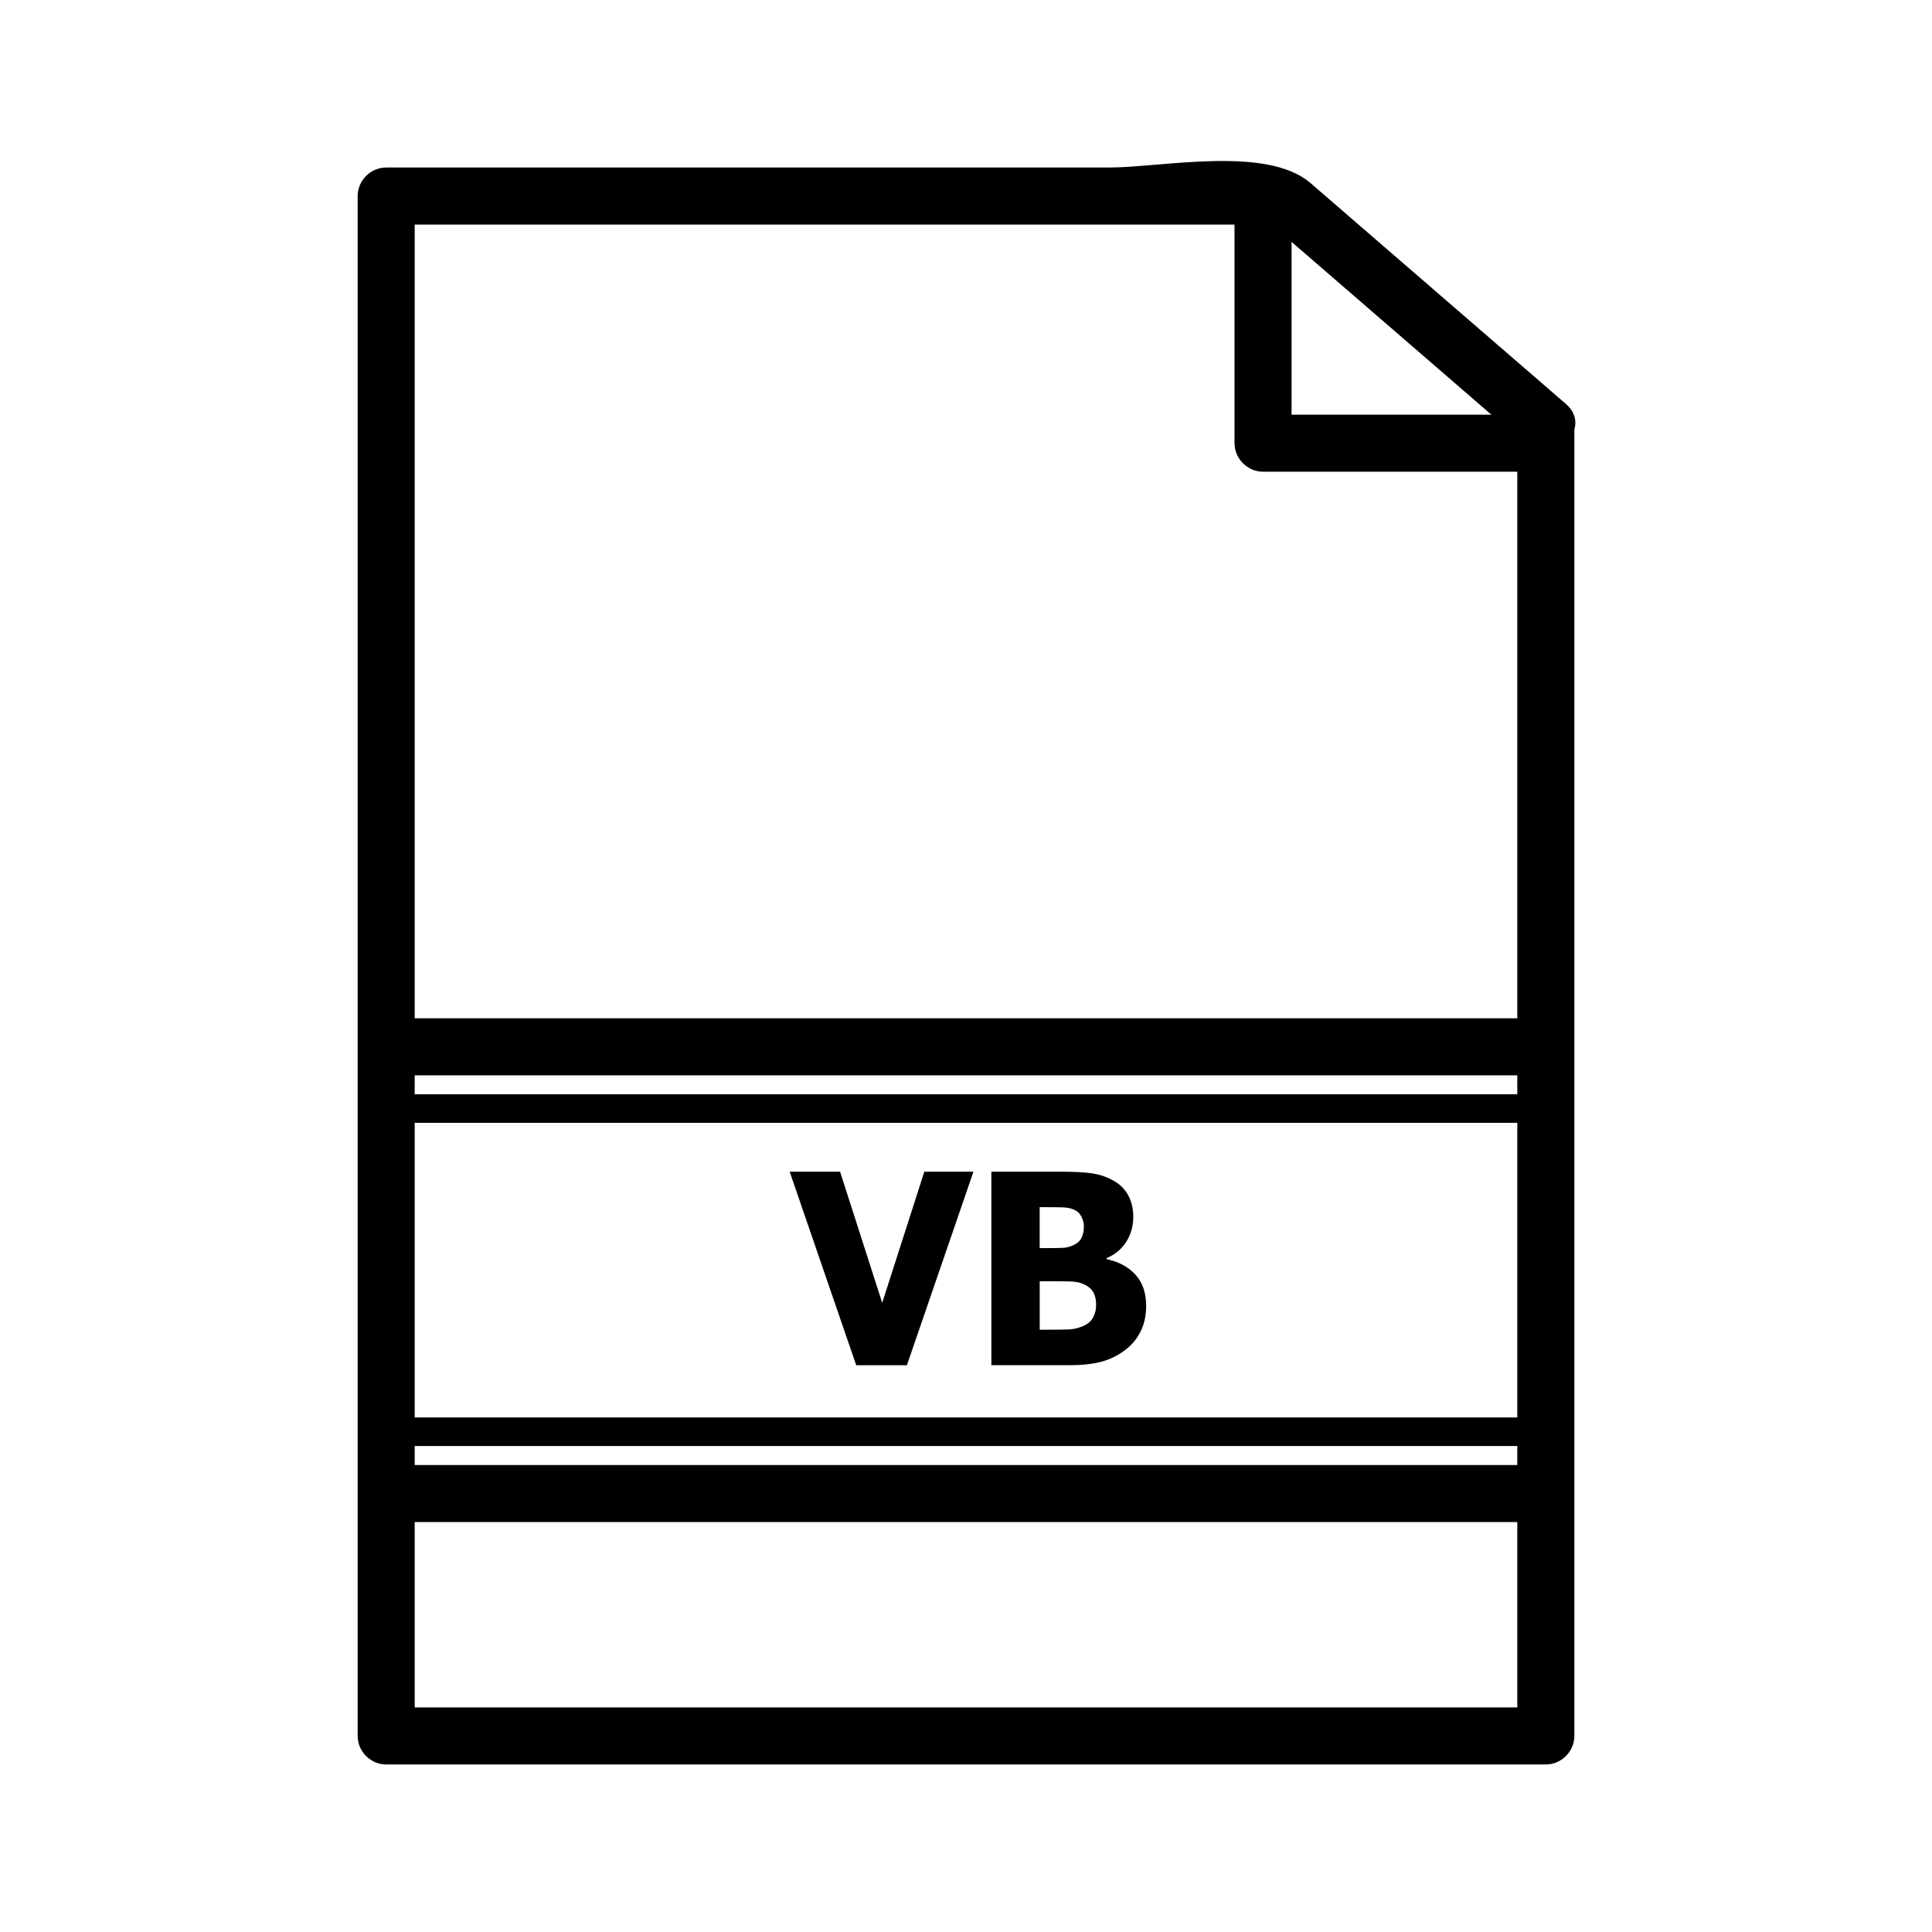<?xml version="1.0" encoding="UTF-8"?>
<!-- Uploaded to: SVG Repo, www.svgrepo.com, Generator: SVG Repo Mixer Tools -->
<svg fill="#000000" width="800px" height="800px" version="1.1" viewBox="144 144 512 512" xmlns="http://www.w3.org/2000/svg">
 <g>
  <path d="m546.1 256.41v347.63c2.519-2.519 5.039-5.039 7.559-7.559h-307.32c2.519 2.519 5.039 5.039 7.559 7.559v-408.09c-2.519 2.519-5.039 5.039-7.559 7.559h183.16 41.457 10.625c5.805 0-6.141-4.785-0.938-0.281 22.562 19.508 45.109 39.016 67.672 58.523 7.332 6.344 18.07-4.301 10.688-10.688-22.555-19.508-45.109-39.016-67.672-58.523-11.633-10.066-39.441-4.148-53.473-4.148h-191.52c-4.121 0-7.555 3.438-7.555 7.559v408.09c0 4.117 3.438 7.559 7.559 7.559h307.32c4.117 0 7.559-3.441 7.559-7.559v-347.63c-0.004-9.75-15.121-9.75-15.121 0z"/>
  <path d="m471.16 200.99v60.457c0 4.121 3.441 7.559 7.559 7.559h69.902c9.75 0 9.75-15.113 0-15.113h-69.902c2.519 2.519 5.039 5.039 7.559 7.559v-60.457c0-9.75-15.117-9.75-15.117-0.004z"/>
  <path d="m246.34 527.21h307.32c4.875 0 4.875-7.559 0-7.559h-307.32c-4.871 0-4.871 7.559 0 7.559z"/>
  <path d="m246.34 441.56h307.32c4.875 0 4.875-7.559 0-7.559h-307.32c-4.871 0-4.871 7.559 0 7.559z"/>
  <path d="m246.34 547.36h307.32c9.75 0 9.75-15.113 0-15.113h-307.32c-9.746 0-9.746 15.113 0 15.113z"/>
  <path d="m248.32 428.97h304.09c9.75 0 9.75-15.113 0-15.113h-304.09c-9.75-0.004-9.75 15.113 0 15.113z"/>
  <path d="m401.97 454.52-17.633 51.281h-13.43l-17.633-51.281h13.359l11.16 34.746 11.16-34.746z"/>
  <path d="m447.74 490.09c0 2.551-0.484 4.785-1.445 6.715-0.961 1.93-2.262 3.523-3.891 4.785-1.93 1.516-4.051 2.594-6.352 3.238-2.316 0.648-5.25 0.965-8.805 0.965h-20.523l-0.004-51.281h18.117c3.762 0 6.613 0.141 8.555 0.434 1.945 0.289 3.762 0.887 5.461 1.805 1.832 0.988 3.211 2.309 4.109 3.961 0.91 1.652 1.367 3.559 1.367 5.719 0 2.504-0.625 4.727-1.875 6.68-1.254 1.953-2.984 3.387-5.184 4.301v0.277c3.168 0.664 5.707 2.023 7.613 4.082 1.898 2.059 2.856 4.828 2.856 8.32zm-16.5-21.078c0-0.828-0.211-1.676-0.637-2.551-0.43-0.871-1.09-1.508-1.984-1.895-0.852-0.367-1.855-0.57-3.019-0.598-1.152-0.039-2.883-0.055-5.18-0.055h-0.898v10.848h1.617c2.207 0 3.75-0.023 4.637-0.07 0.883-0.047 1.793-0.289 2.734-0.727 1.031-0.484 1.75-1.148 2.137-1.996 0.395-0.848 0.594-1.828 0.594-2.957zm3.242 20.836c0-1.582-0.316-2.828-0.961-3.719-0.645-0.891-1.605-1.578-2.891-2.031-0.781-0.301-1.855-0.469-3.223-0.5-1.367-0.039-3.195-0.055-5.492-0.055h-2.379v12.848h0.691c3.352 0 5.672-0.023 6.957-0.07s2.594-0.352 3.926-0.934c1.168-0.508 2.023-1.246 2.562-2.215 0.535-0.977 0.809-2.082 0.809-3.324z"/>
 </g>
</svg>